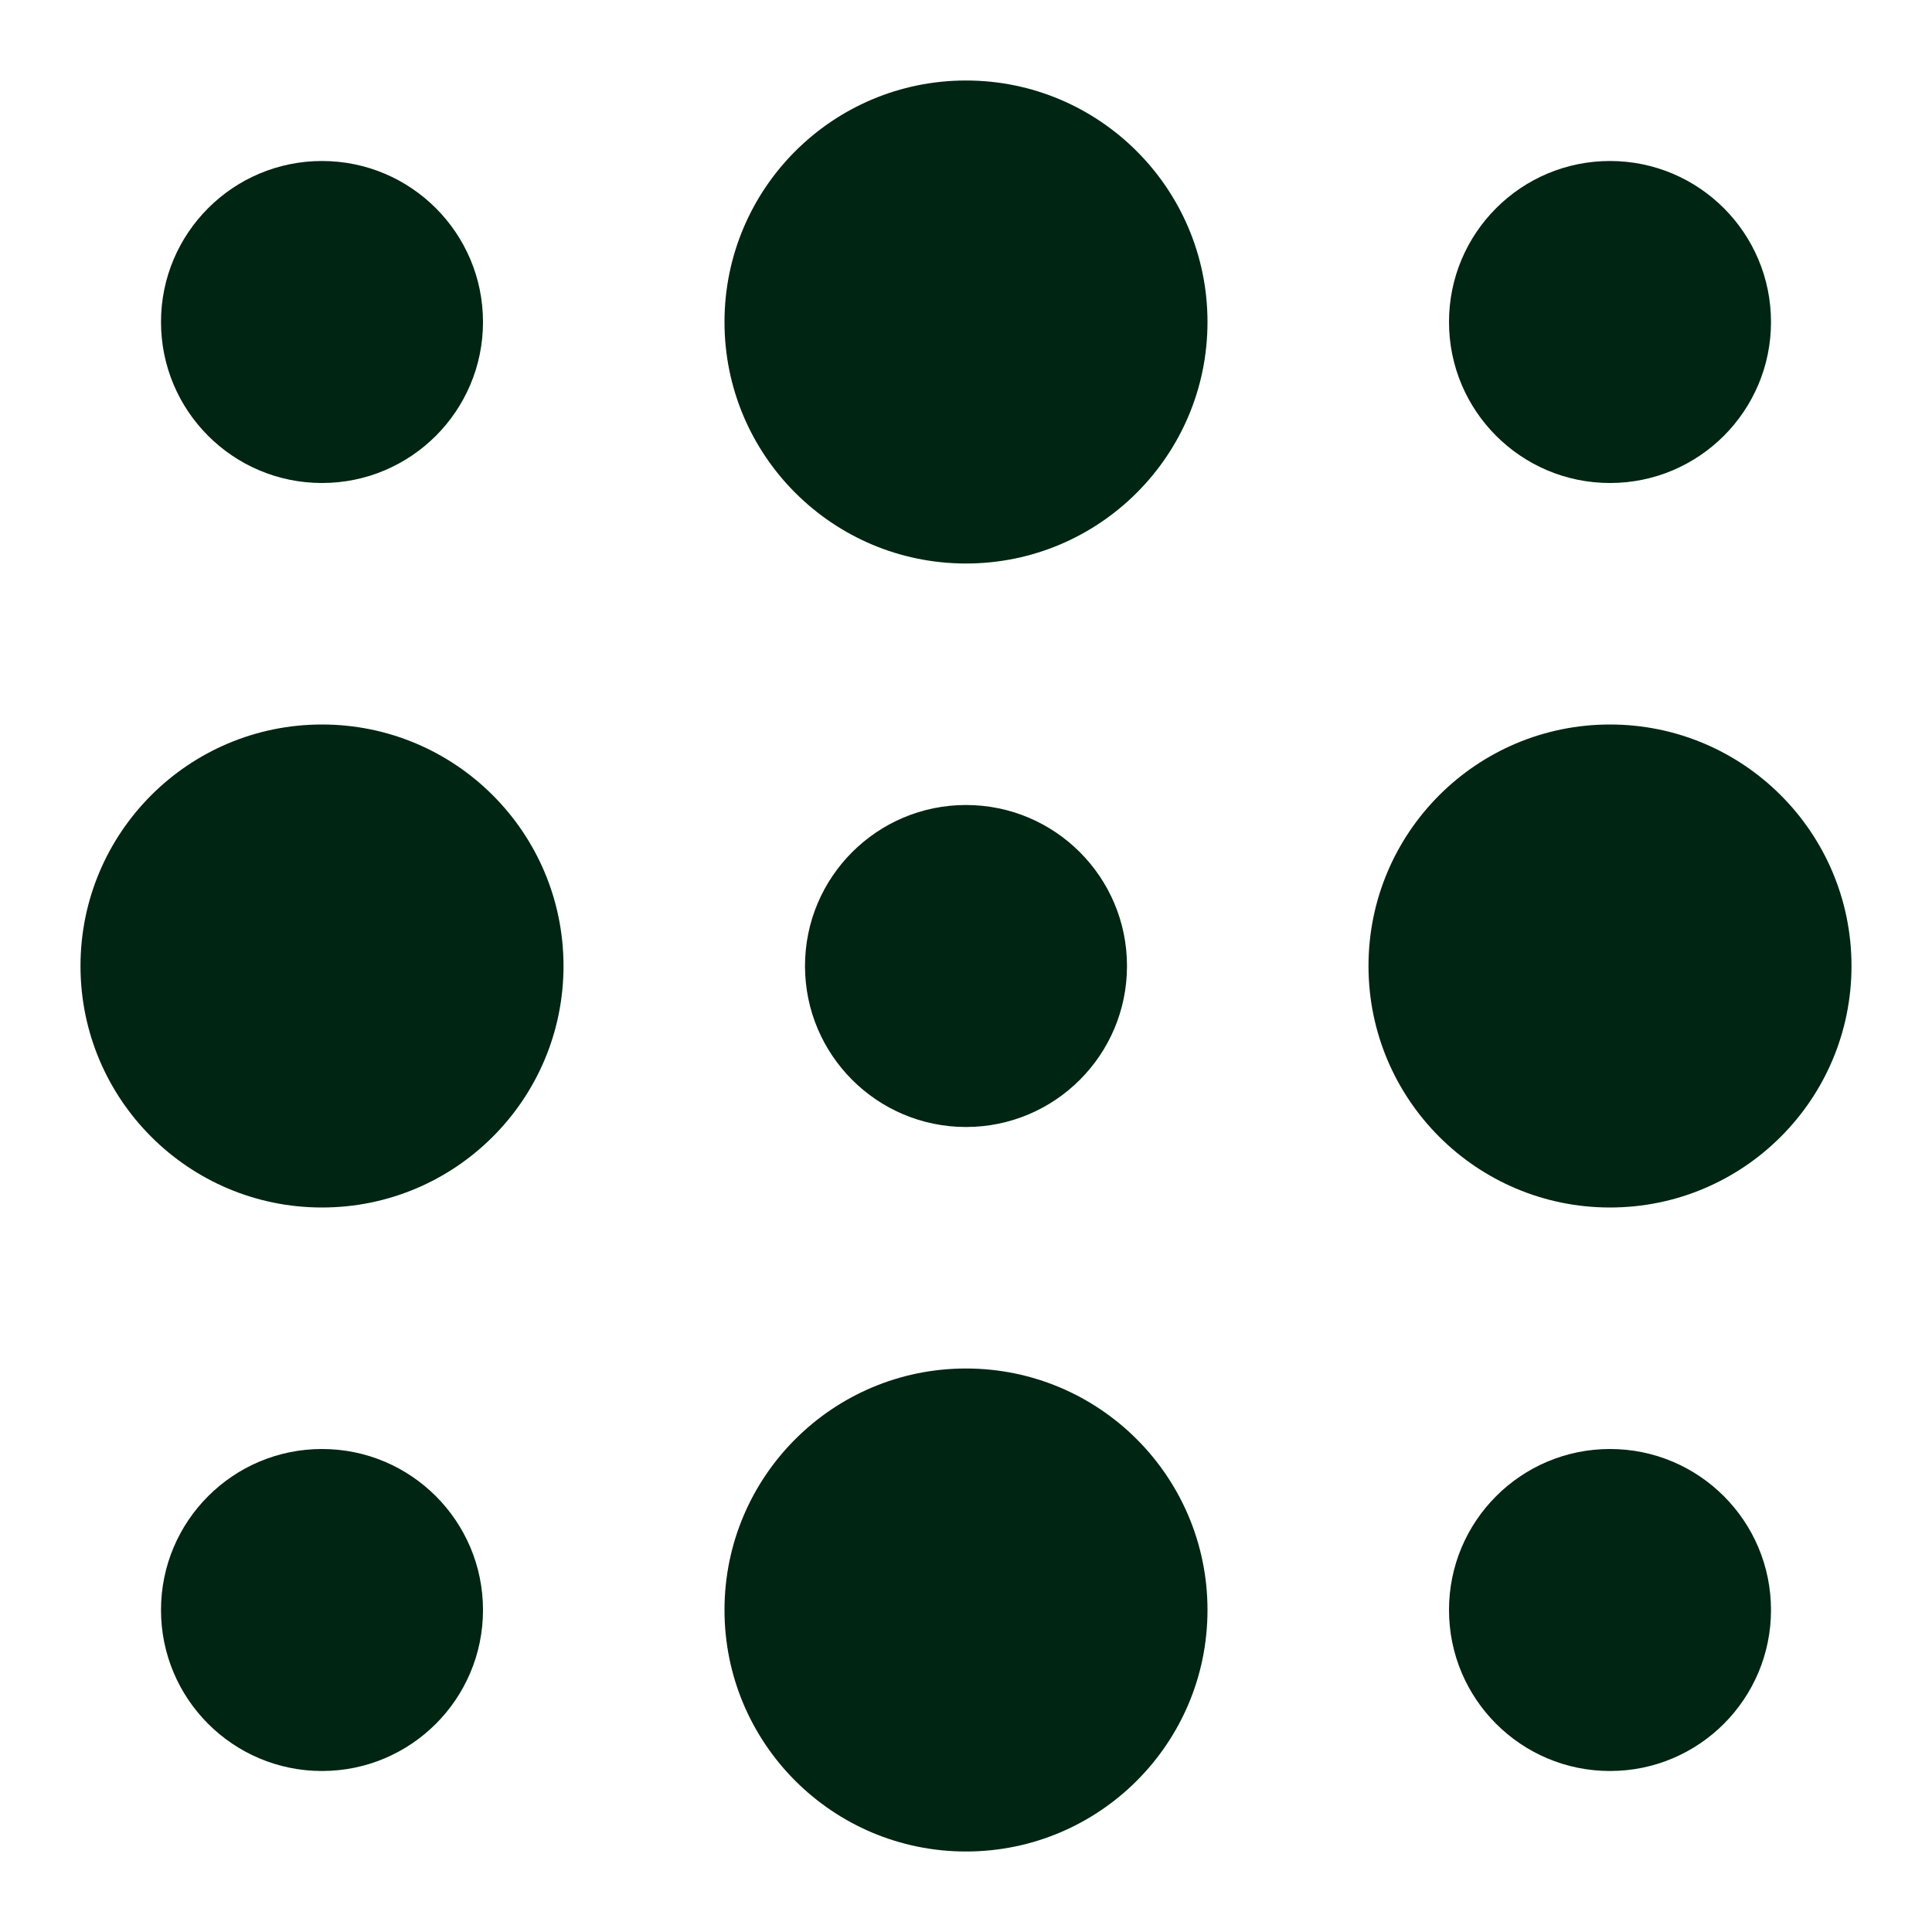 <svg width="24" height="24" viewBox="0 0 24 24" fill="none" xmlns="http://www.w3.org/2000/svg">
<circle cx="4" cy="4" r="2" fill="#002513"/>
<circle cx="4" cy="12" r="3" fill="#002513"/>
<circle cx="4" cy="20" r="2" fill="#002513"/>
<circle cx="12" cy="4" r="3" fill="#002513"/>
<circle cx="12" cy="12" r="2" fill="#002513"/>
<circle cx="12" cy="20" r="3" fill="#002513"/>
<circle cx="20" cy="4" r="2" fill="#002513"/>
<circle cx="20" cy="12" r="3" fill="#002513"/>
<circle cx="20" cy="20" r="2" fill="#002513"/>
</svg>
